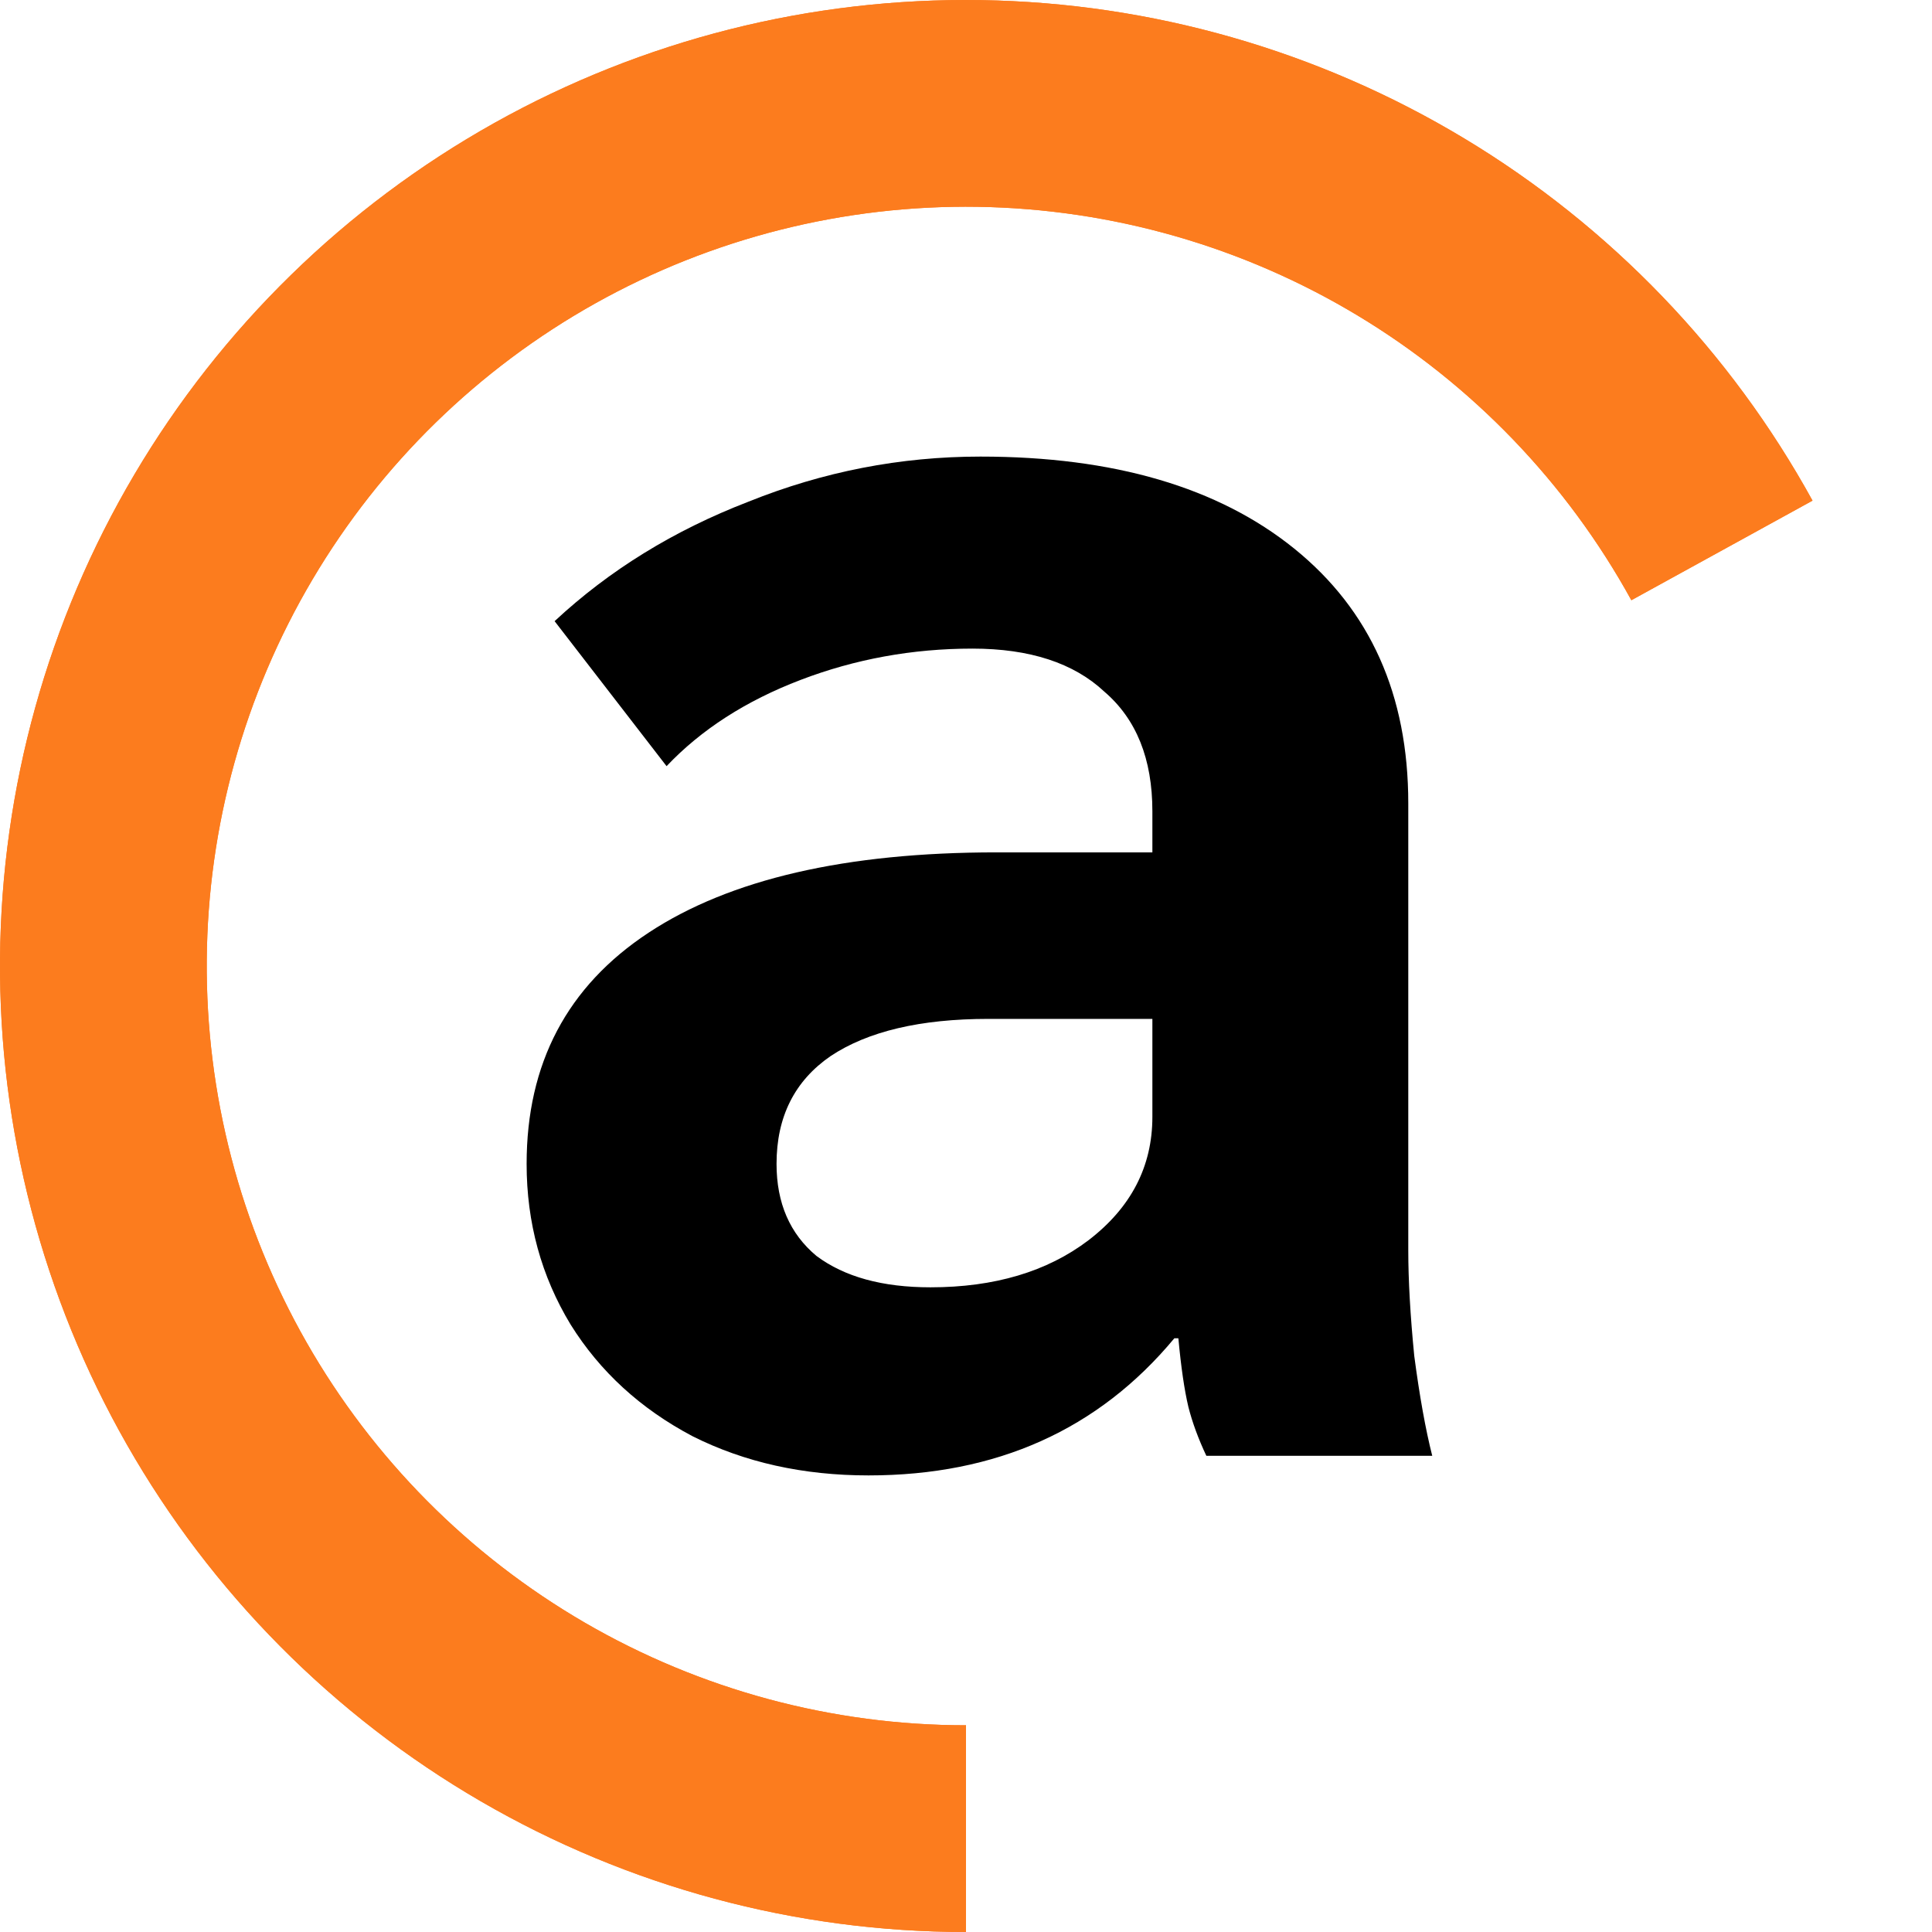 <svg width="64" height="64" viewBox="0 0 64 64" fill="none" xmlns="http://www.w3.org/2000/svg">
<path d="M32 64C26.354 64 20.809 62.506 15.928 59.671C11.046 56.835 7.001 52.759 4.204 47.855C1.407 42.951 -0.043 37.394 0.001 31.749C0.045 26.103 1.582 20.57 4.456 15.711C7.33 10.851 11.438 6.839 16.364 4.08C21.29 1.322 26.858 -0.085 32.503 0.004C38.148 0.093 43.669 1.673 48.505 4.585C53.342 7.497 57.322 11.637 60.042 16.584L54.041 19.883C51.903 15.995 48.774 12.741 44.973 10.452C41.171 8.163 36.832 6.921 32.395 6.851C27.958 6.782 23.582 7.887 19.71 10.055C15.839 12.223 12.61 15.377 10.351 19.197C8.092 23.016 6.884 27.365 6.849 31.802C6.814 36.24 7.954 40.607 10.152 44.462C12.351 48.316 15.53 51.52 19.367 53.749C23.204 55.978 27.563 57.152 32 57.152L32 64Z" fill="#FC7C1E"/>
<path d="M32 64C26.354 64 20.809 62.506 15.928 59.671C11.046 56.835 7.001 52.759 4.204 47.855C1.407 42.951 -0.043 37.394 0.001 31.749C0.045 26.103 1.582 20.57 4.456 15.711C7.33 10.851 11.438 6.839 16.364 4.08C21.29 1.322 26.858 -0.085 32.503 0.004C38.148 0.093 43.669 1.673 48.505 4.585C53.342 7.497 57.322 11.637 60.042 16.584L54.041 19.883C51.903 15.995 48.774 12.741 44.973 10.452C41.171 8.163 36.832 6.921 32.395 6.851C27.958 6.782 23.582 7.887 19.71 10.055C15.839 12.223 12.61 15.377 10.351 19.197C8.092 23.016 6.884 27.365 6.849 31.802C6.814 36.24 7.954 40.607 10.152 44.462C12.351 48.316 15.53 51.52 19.367 53.749C23.204 55.978 27.563 57.152 32 57.152L32 64Z" fill="#FC7C1E"/>
<path d="M28.77 48.875C26.607 48.875 24.664 48.442 22.942 47.577C21.22 46.668 19.874 45.435 18.902 43.877C17.931 42.276 17.445 40.502 17.445 38.555C17.445 35.224 18.792 32.671 21.485 30.897C24.178 29.123 28.019 28.236 33.008 28.236H38.174V26.873C38.174 25.142 37.644 23.822 36.584 22.913C35.569 21.962 34.112 21.486 32.214 21.486C30.227 21.486 28.328 21.832 26.518 22.524C24.708 23.216 23.229 24.168 22.081 25.38L18.372 20.577C20.183 18.889 22.324 17.57 24.796 16.618C27.269 15.623 29.829 15.125 32.478 15.125C36.893 15.125 40.359 16.142 42.876 18.175C45.392 20.209 46.651 23.022 46.651 26.613V41.411C46.651 42.406 46.717 43.575 46.849 44.916C47.026 46.257 47.225 47.361 47.445 48.226H39.962C39.697 47.663 39.498 47.123 39.366 46.603C39.233 46.041 39.123 45.284 39.035 44.332H38.902C36.386 47.361 33.008 48.875 28.77 48.875ZM30.823 42.644C32.942 42.644 34.686 42.125 36.055 41.087C37.467 40.005 38.174 38.642 38.174 36.998V33.752H32.743C30.492 33.752 28.748 34.163 27.512 34.986C26.32 35.808 25.724 36.998 25.724 38.555C25.724 39.853 26.165 40.87 27.048 41.606C27.975 42.298 29.233 42.644 30.823 42.644Z" fill="black"/>
</svg>
